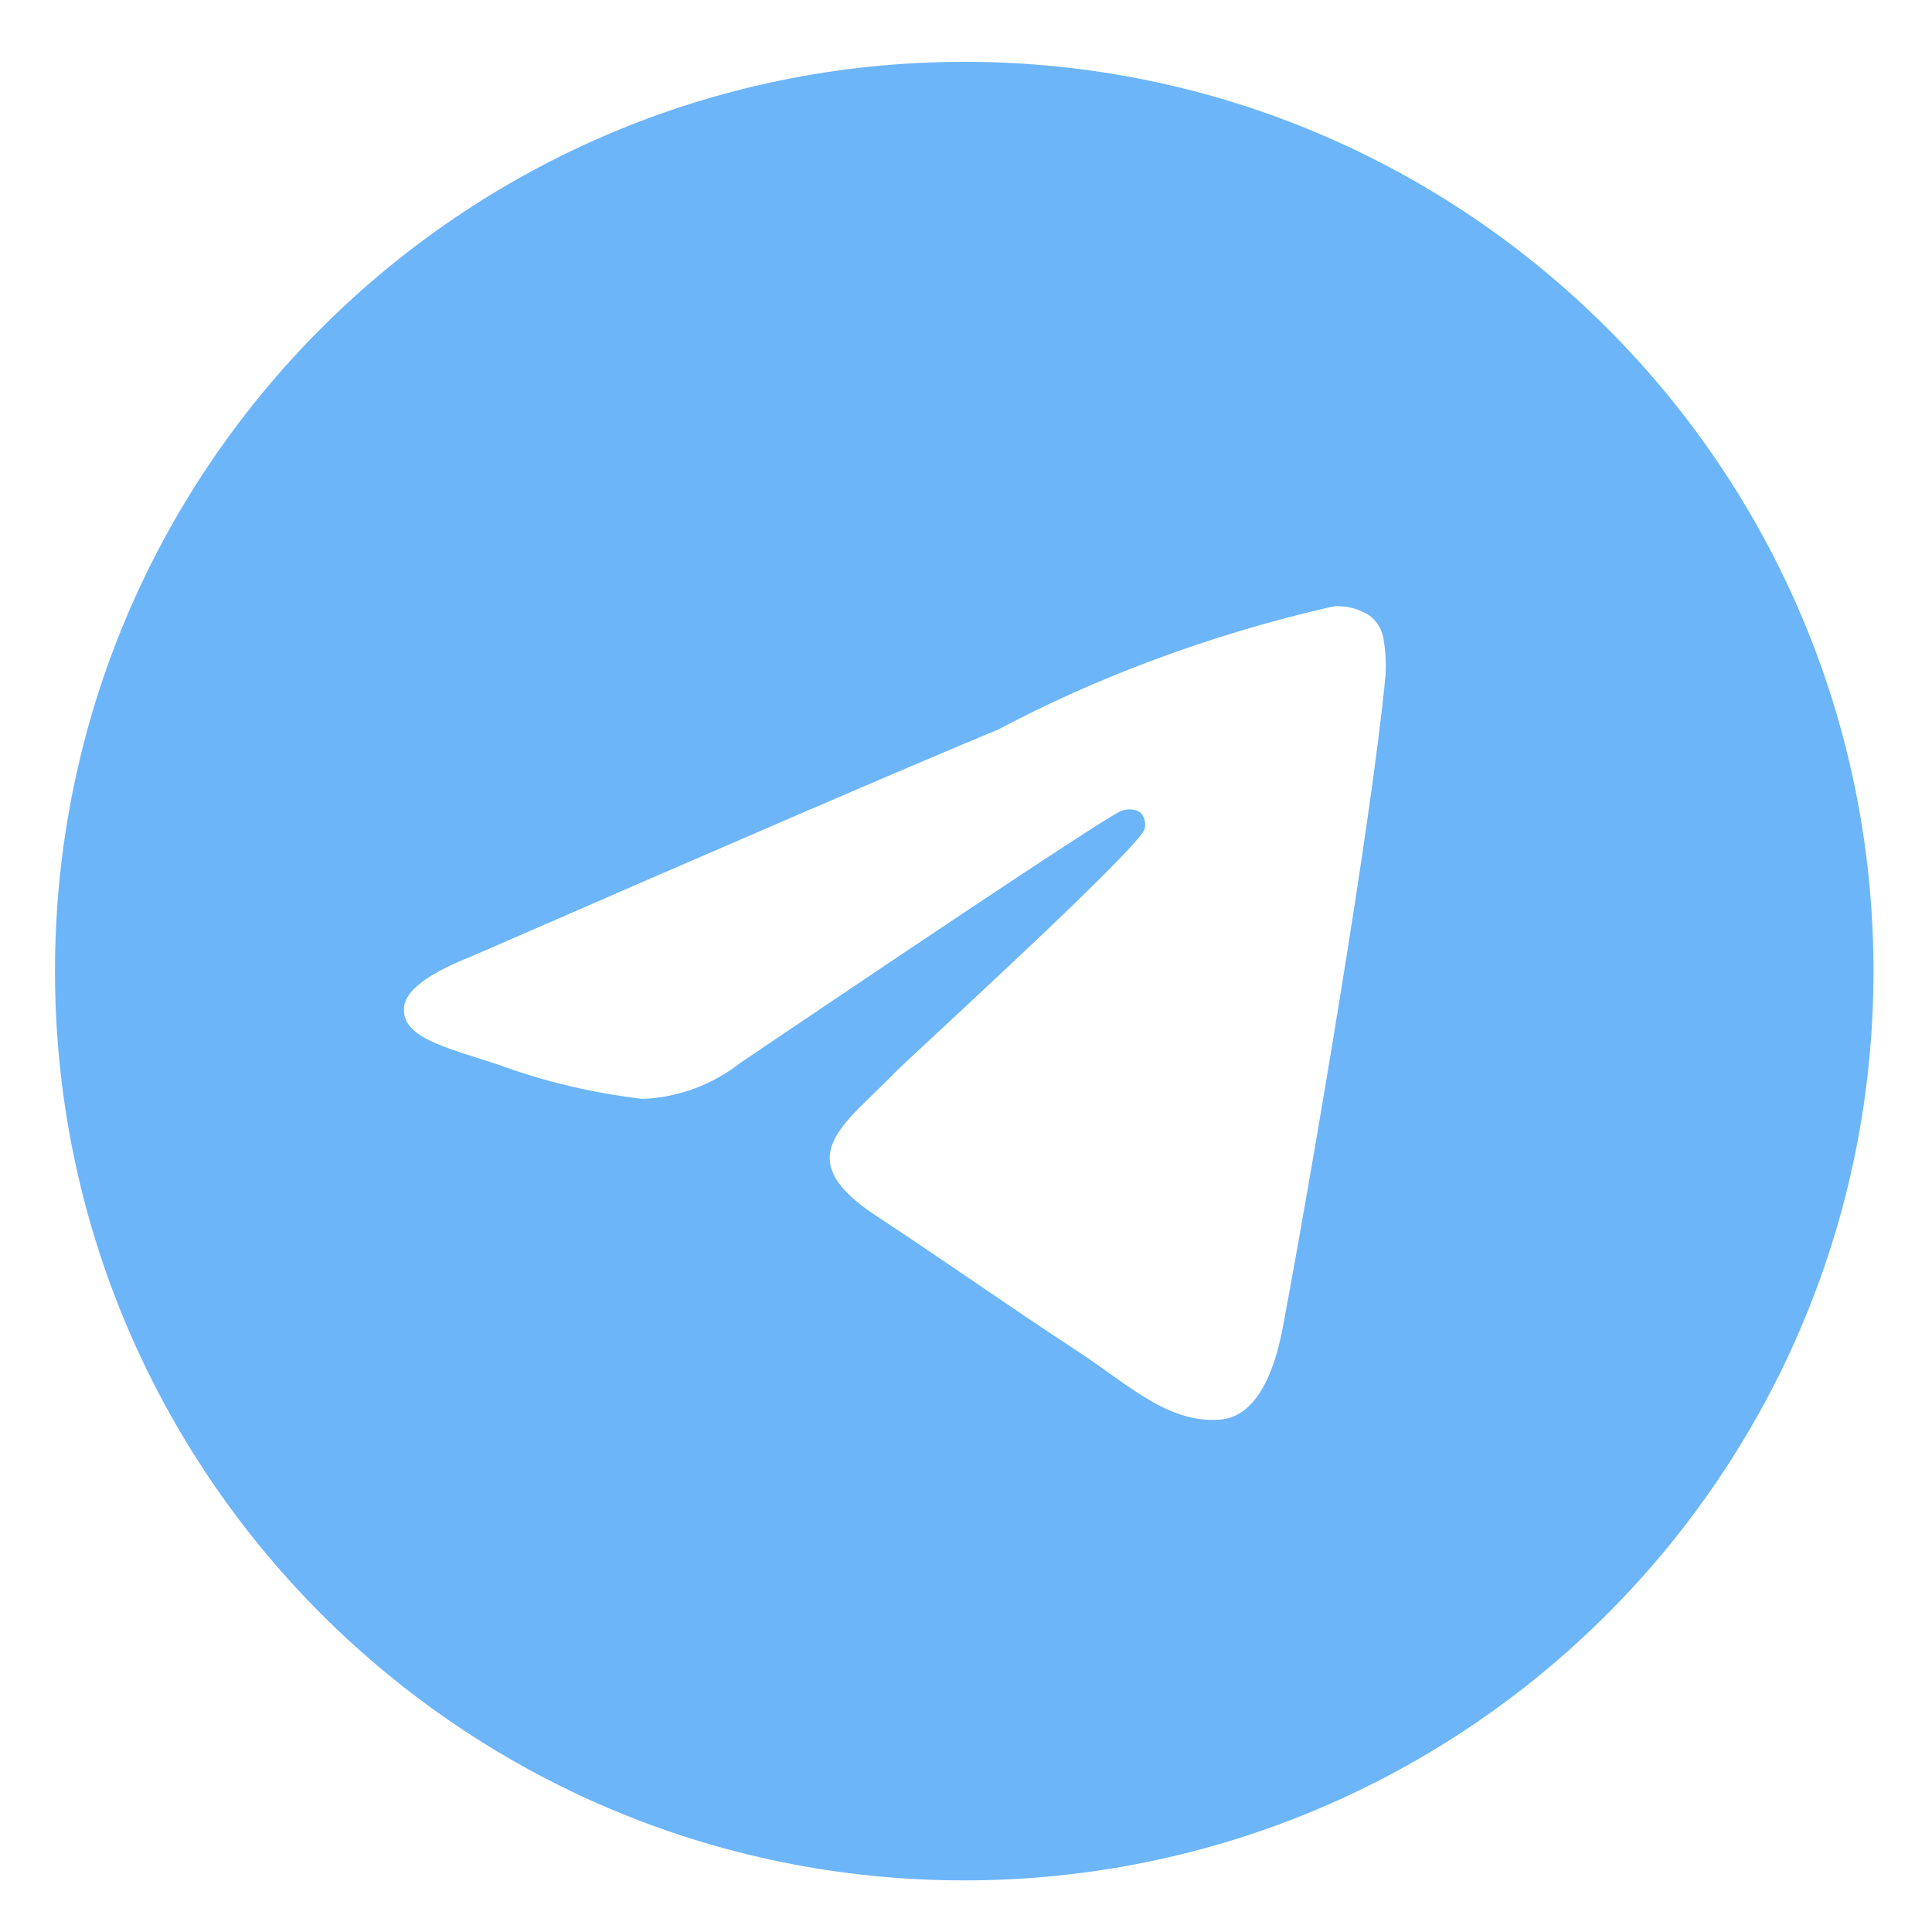 <?xml version="1.0" encoding="UTF-8"?> <svg xmlns="http://www.w3.org/2000/svg" width="28" height="28" viewBox="0 0 28 28" fill="none"> <g clip-path="url(#clip0_733_118)"> <path d="M19.362 8.785C19.367 8.785 19.374 8.785 19.381 8.785C19.564 8.785 19.734 8.841 19.873 8.939L19.87 8.938C19.972 9.026 20.04 9.15 20.056 9.29V9.293C20.074 9.4 20.084 9.522 20.084 9.647C20.084 9.704 20.082 9.76 20.078 9.816V9.808C19.881 11.881 19.027 16.908 18.593 19.229C18.409 20.211 18.047 20.54 17.698 20.572C16.937 20.643 16.36 20.07 15.623 19.587C14.47 18.83 13.818 18.359 12.699 17.621C11.405 16.77 12.244 16.3 12.98 15.535C13.174 15.334 16.526 12.285 16.591 12.008C16.595 11.992 16.597 11.973 16.597 11.954C16.597 11.886 16.571 11.823 16.53 11.776C16.485 11.746 16.428 11.73 16.368 11.73C16.329 11.73 16.291 11.738 16.256 11.751L16.258 11.75C16.143 11.776 14.3 12.994 10.732 15.402C10.342 15.709 9.851 15.904 9.315 15.926H9.31C8.551 15.835 7.862 15.666 7.209 15.425L7.274 15.446C6.453 15.178 5.801 15.037 5.857 14.584C5.887 14.348 6.212 14.107 6.832 13.861C10.651 12.196 13.198 11.099 14.473 10.57C15.879 9.823 17.509 9.209 19.224 8.811L19.361 8.784L19.362 8.785ZM13.944 0.896C6.679 0.914 0.797 6.807 0.797 14.074C0.797 21.351 6.696 27.252 13.974 27.252C21.253 27.252 27.152 21.352 27.152 14.074C27.152 6.807 21.269 0.914 14.007 0.896H14.005C13.985 0.896 13.964 0.896 13.944 0.896Z" fill="#6DB5F9"></path> </g> <defs> <clipPath id="clip0_733_118"> <rect width="28" height="28" fill="white"></rect> </clipPath> </defs> </svg> 